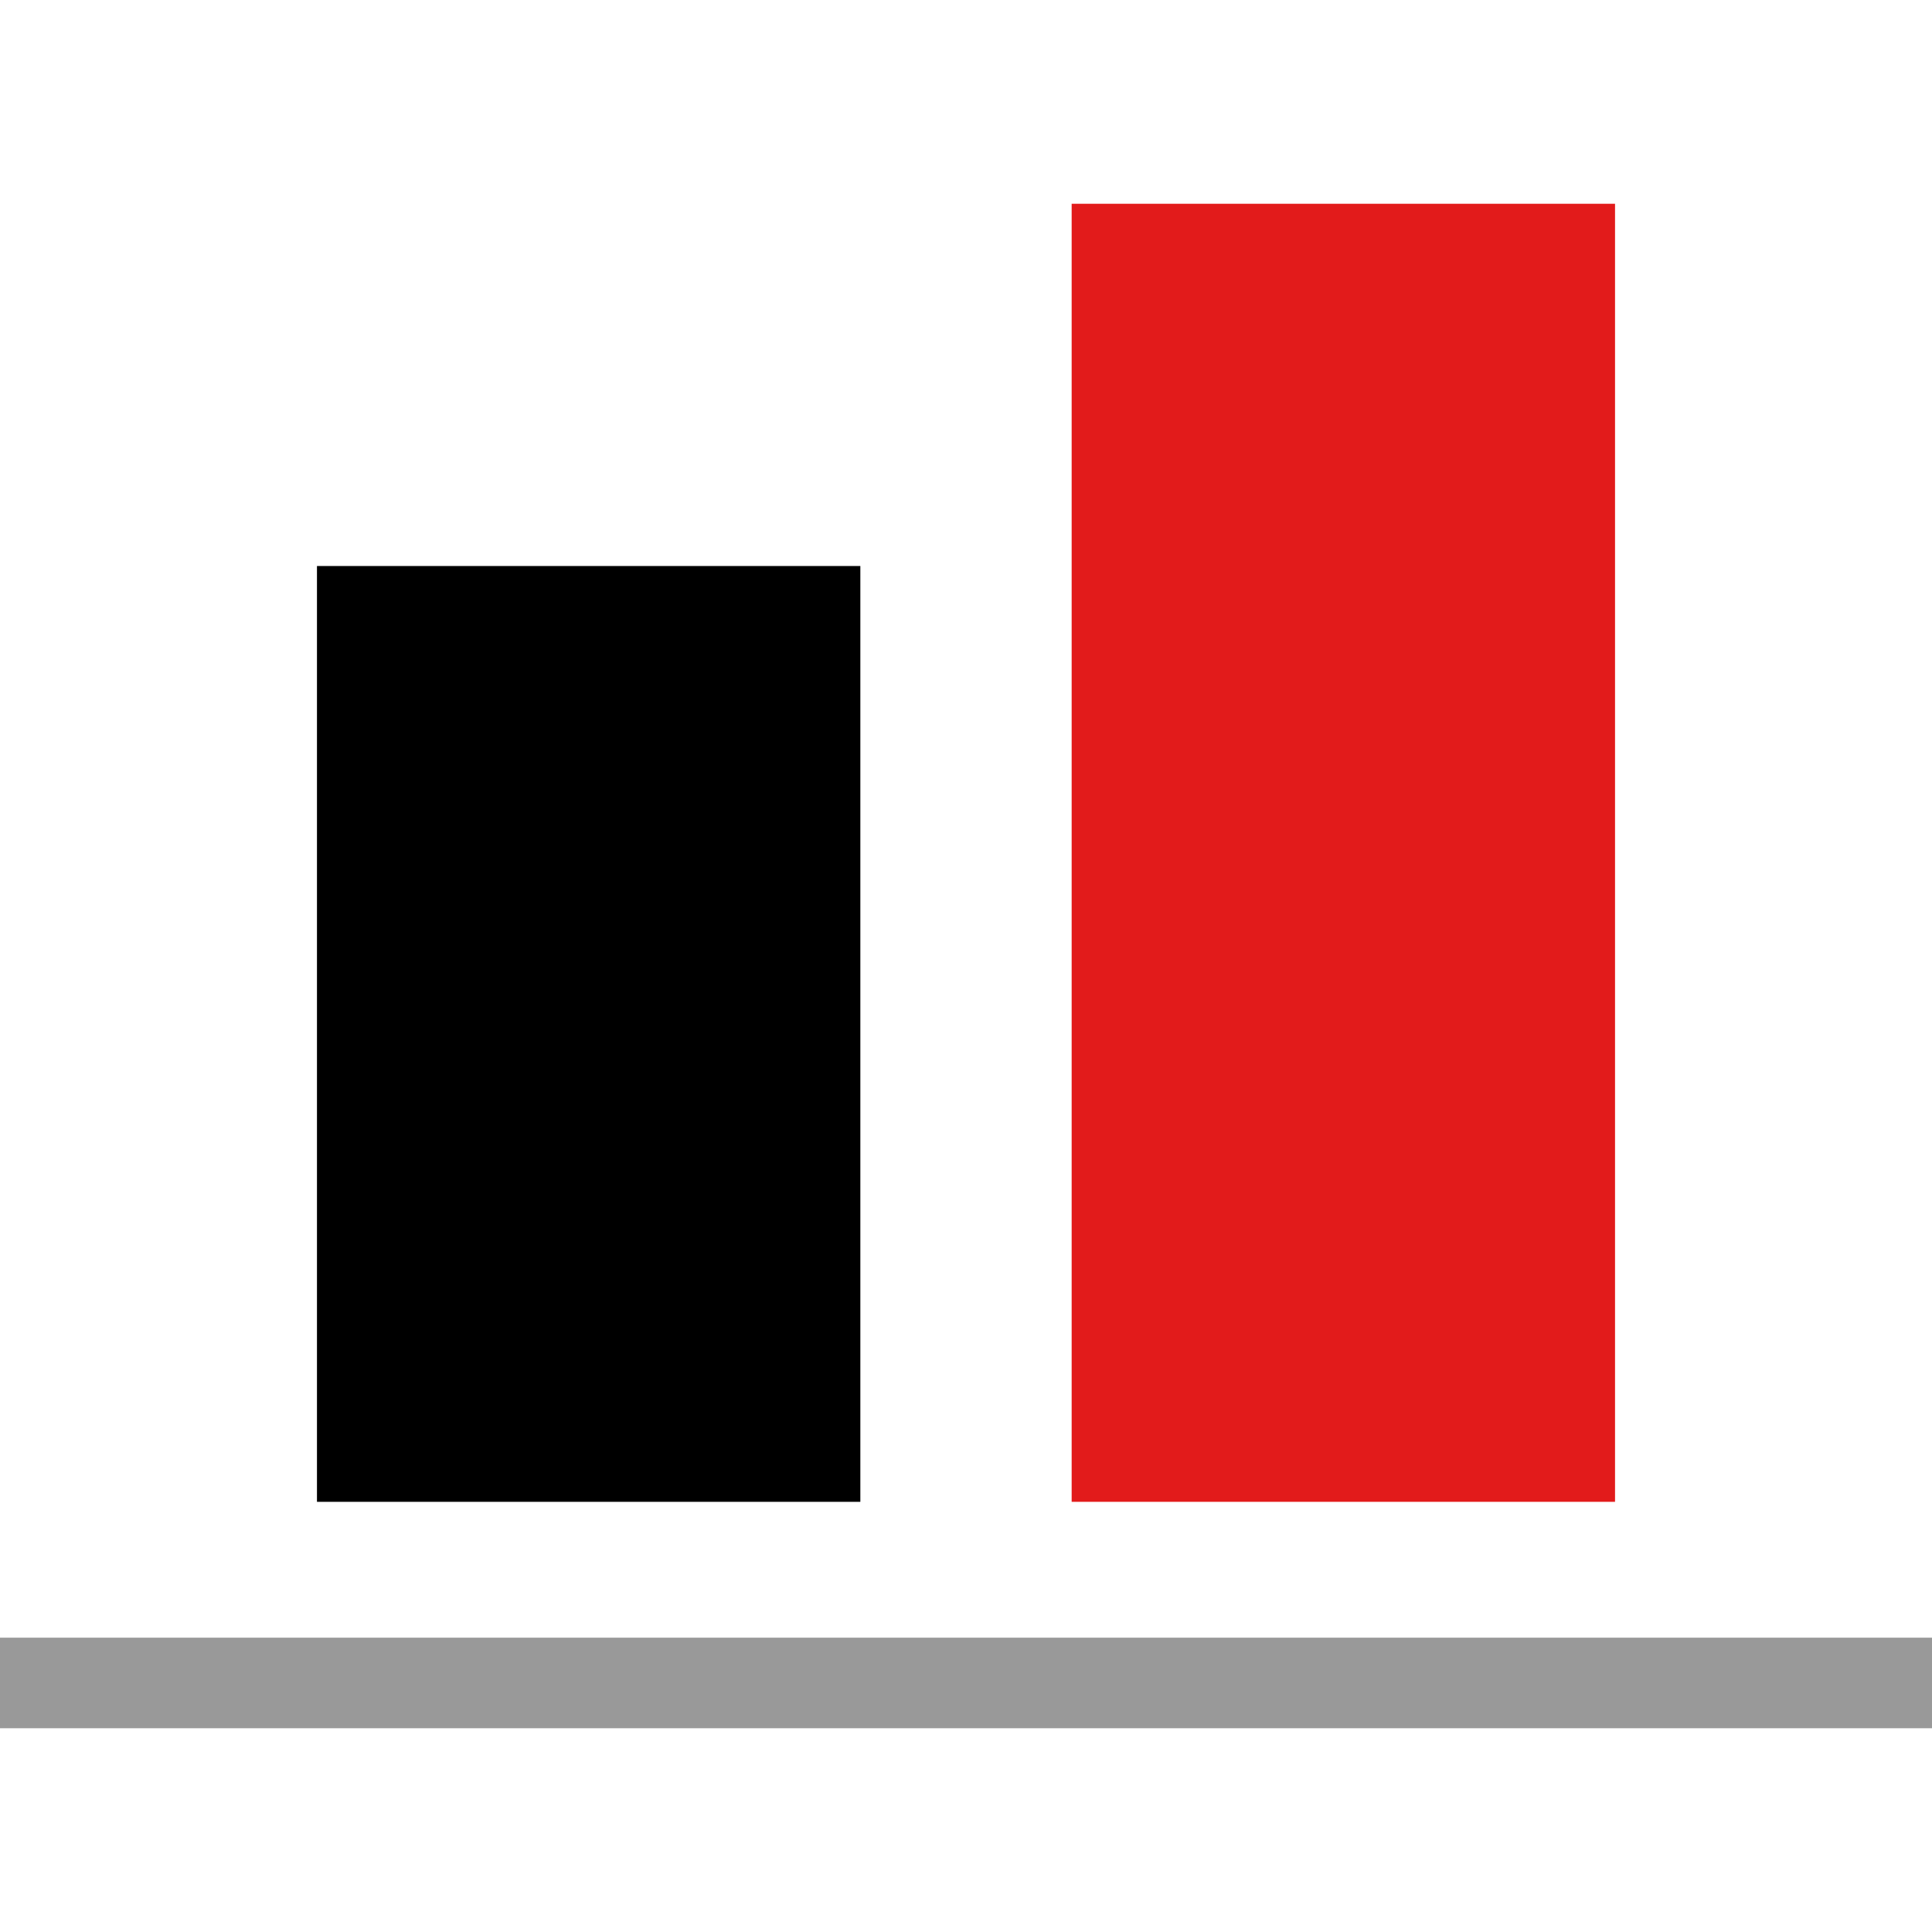 <?xml version="1.0" encoding="iso-8859-1"?>
<!-- Uploaded to: SVG Repo, www.svgrepo.com, Generator: SVG Repo Mixer Tools -->
<svg version="1.1" id="Layer_1" xmlns="http://www.w3.org/2000/svg" xmlns:xlink="http://www.w3.org/1999/xlink" 
	 viewBox="0 0 512 512" xml:space="preserve">
<rect y="434" style="fill:#999999;" width="512" height="24"/>
<rect x="284" y="54" style="fill:#E21B1B;" width="144" height="344"/>
<rect x="84" y="150" width="144" height="248"/>
</svg>